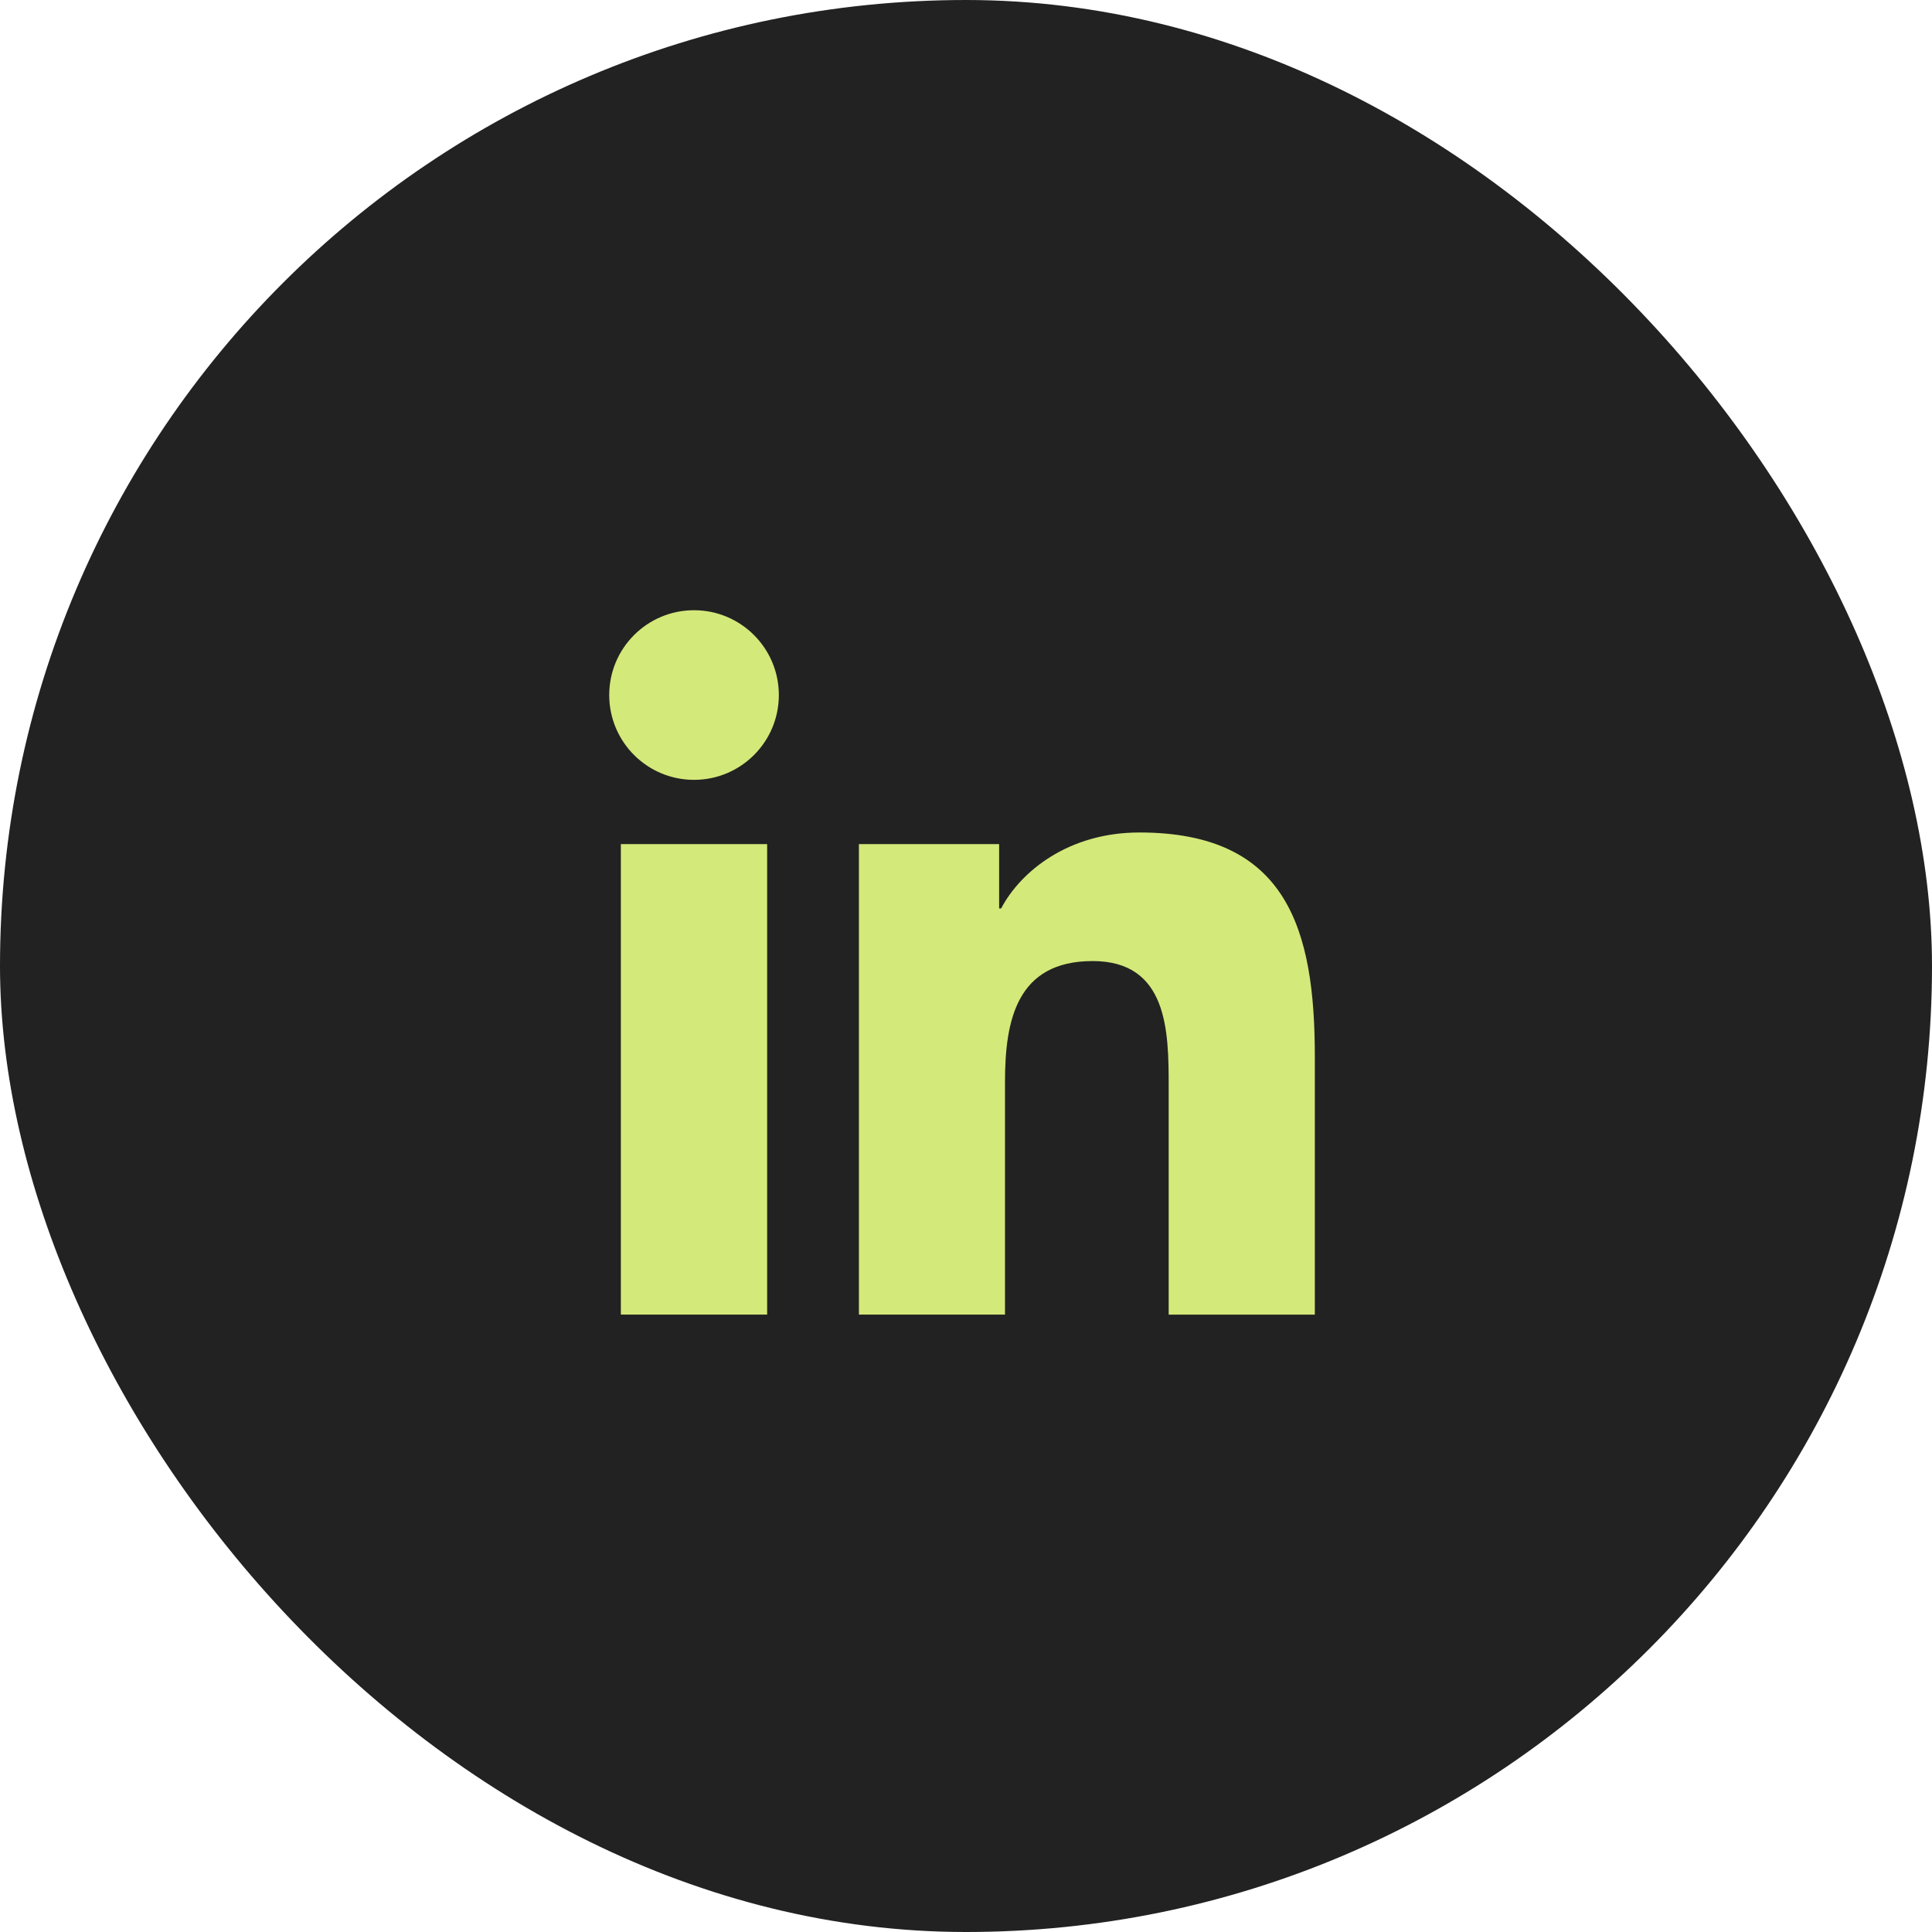 <svg width="54" height="54" viewBox="0 0 54 54" fill="none" xmlns="http://www.w3.org/2000/svg">
<rect width="54" height="54" rx="27" fill="#222222"/>
<path d="M19.398 21.797C20.707 21.797 21.769 20.736 21.769 19.427C21.769 18.117 20.707 17.056 19.398 17.056C18.089 17.056 17.028 18.117 17.028 19.427C17.028 20.736 18.089 21.797 19.398 21.797Z" fill="#D3E97A"/>
<path d="M24.007 23.593V36.743H28.09V30.24C28.09 28.524 28.413 26.862 30.54 26.862C32.639 26.862 32.665 28.824 32.665 30.349V36.745H36.75V29.533C36.75 25.99 35.987 23.268 31.847 23.268C29.859 23.268 28.526 24.359 27.982 25.391H27.926V23.593H24.007ZM17.353 23.593H21.442V36.743H17.353V23.593Z" fill="#D3E97A"/>
</svg>
